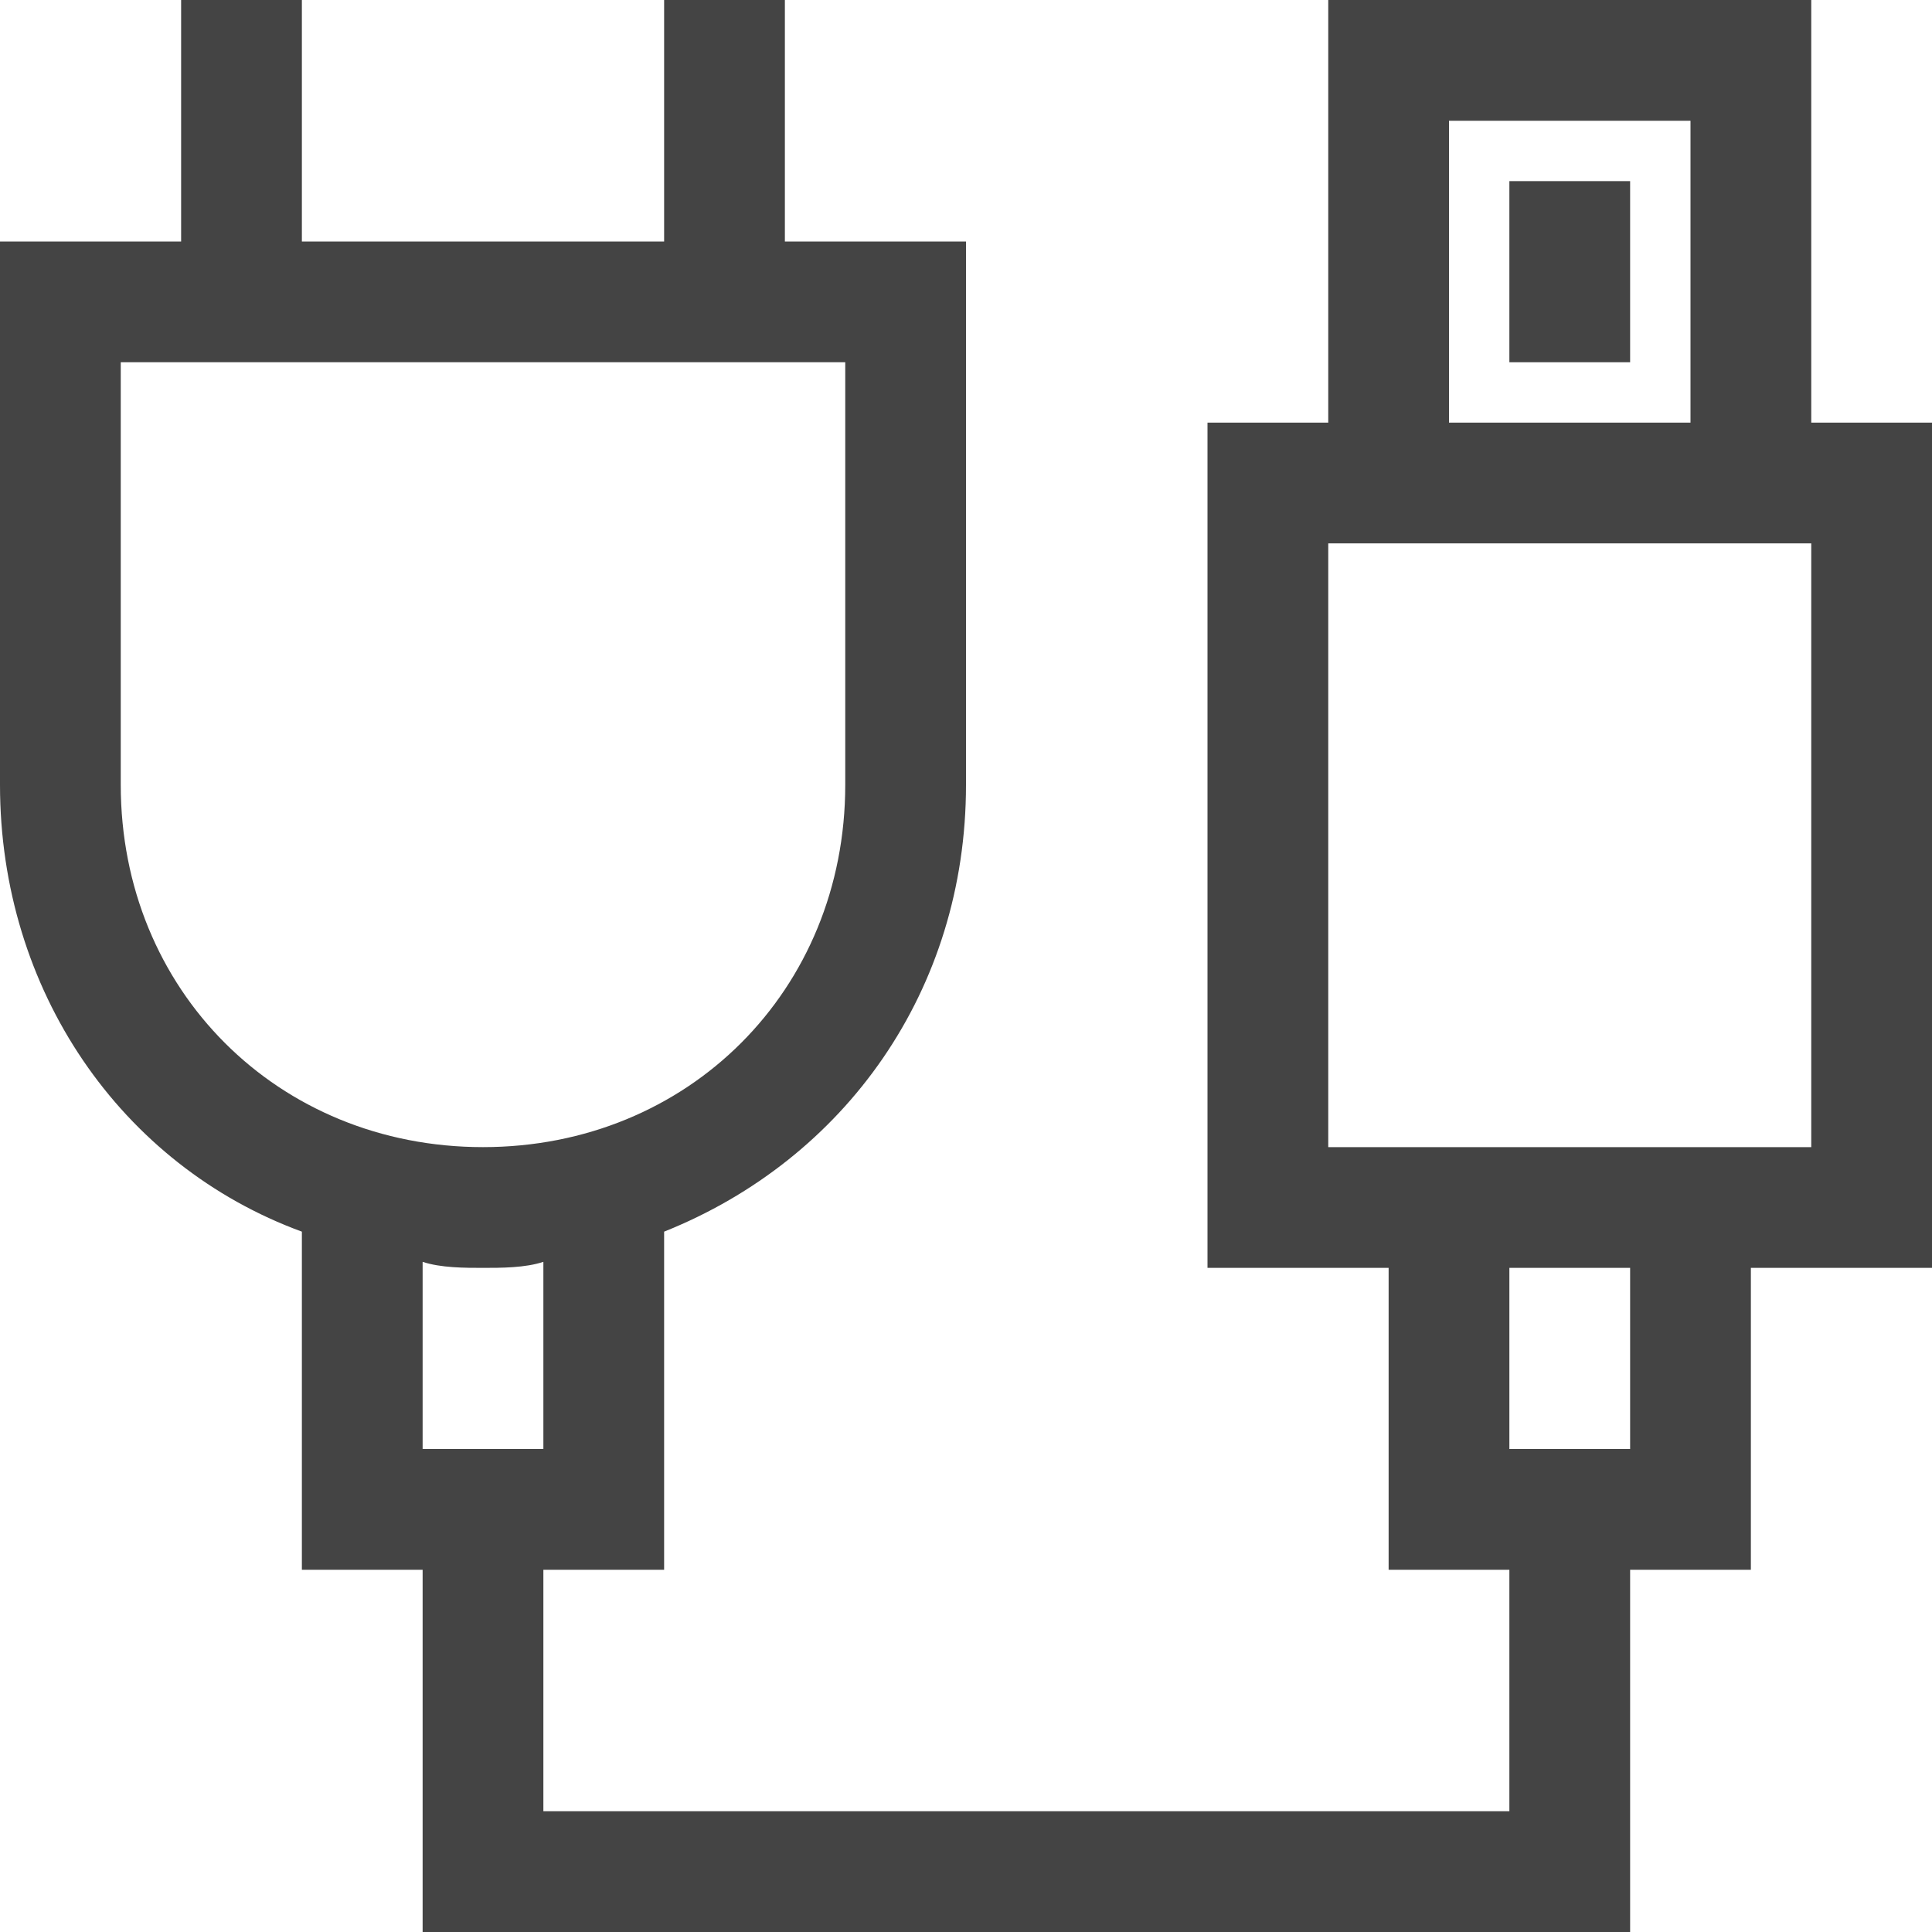 <svg class="svg-roi-services svg-roi-services_ACCESOI" xmlns="http://www.w3.org/2000/svg" viewBox="0 0 32 32"><style>.st0{fill:#444}</style><path class="st0" d="M32 7h-2V0h-8v7h-2v14h3v5h2v4H9v-4h2v-5.6c3-1.2 5-4 5-7.4V4h-3V0h-2v4H5V0H3v4H0v9c0 3.4 2 6.3 5 7.4V26h2v6h20v-6h2v-5h3V7zM2 13V6h12v7c0 3.4-2.6 6-6 6s-6-2.6-6-6zm5 7.9c.3.1.7.1 1 .1s.7 0 1-.1V24H7v-3.1zM24 2h4v5h-4V2zm3 22h-2v-3h2v3zm3-5h-8V9h8v10z"/><path class="st0" d="M25 3h2v3h-2z"/></svg>
